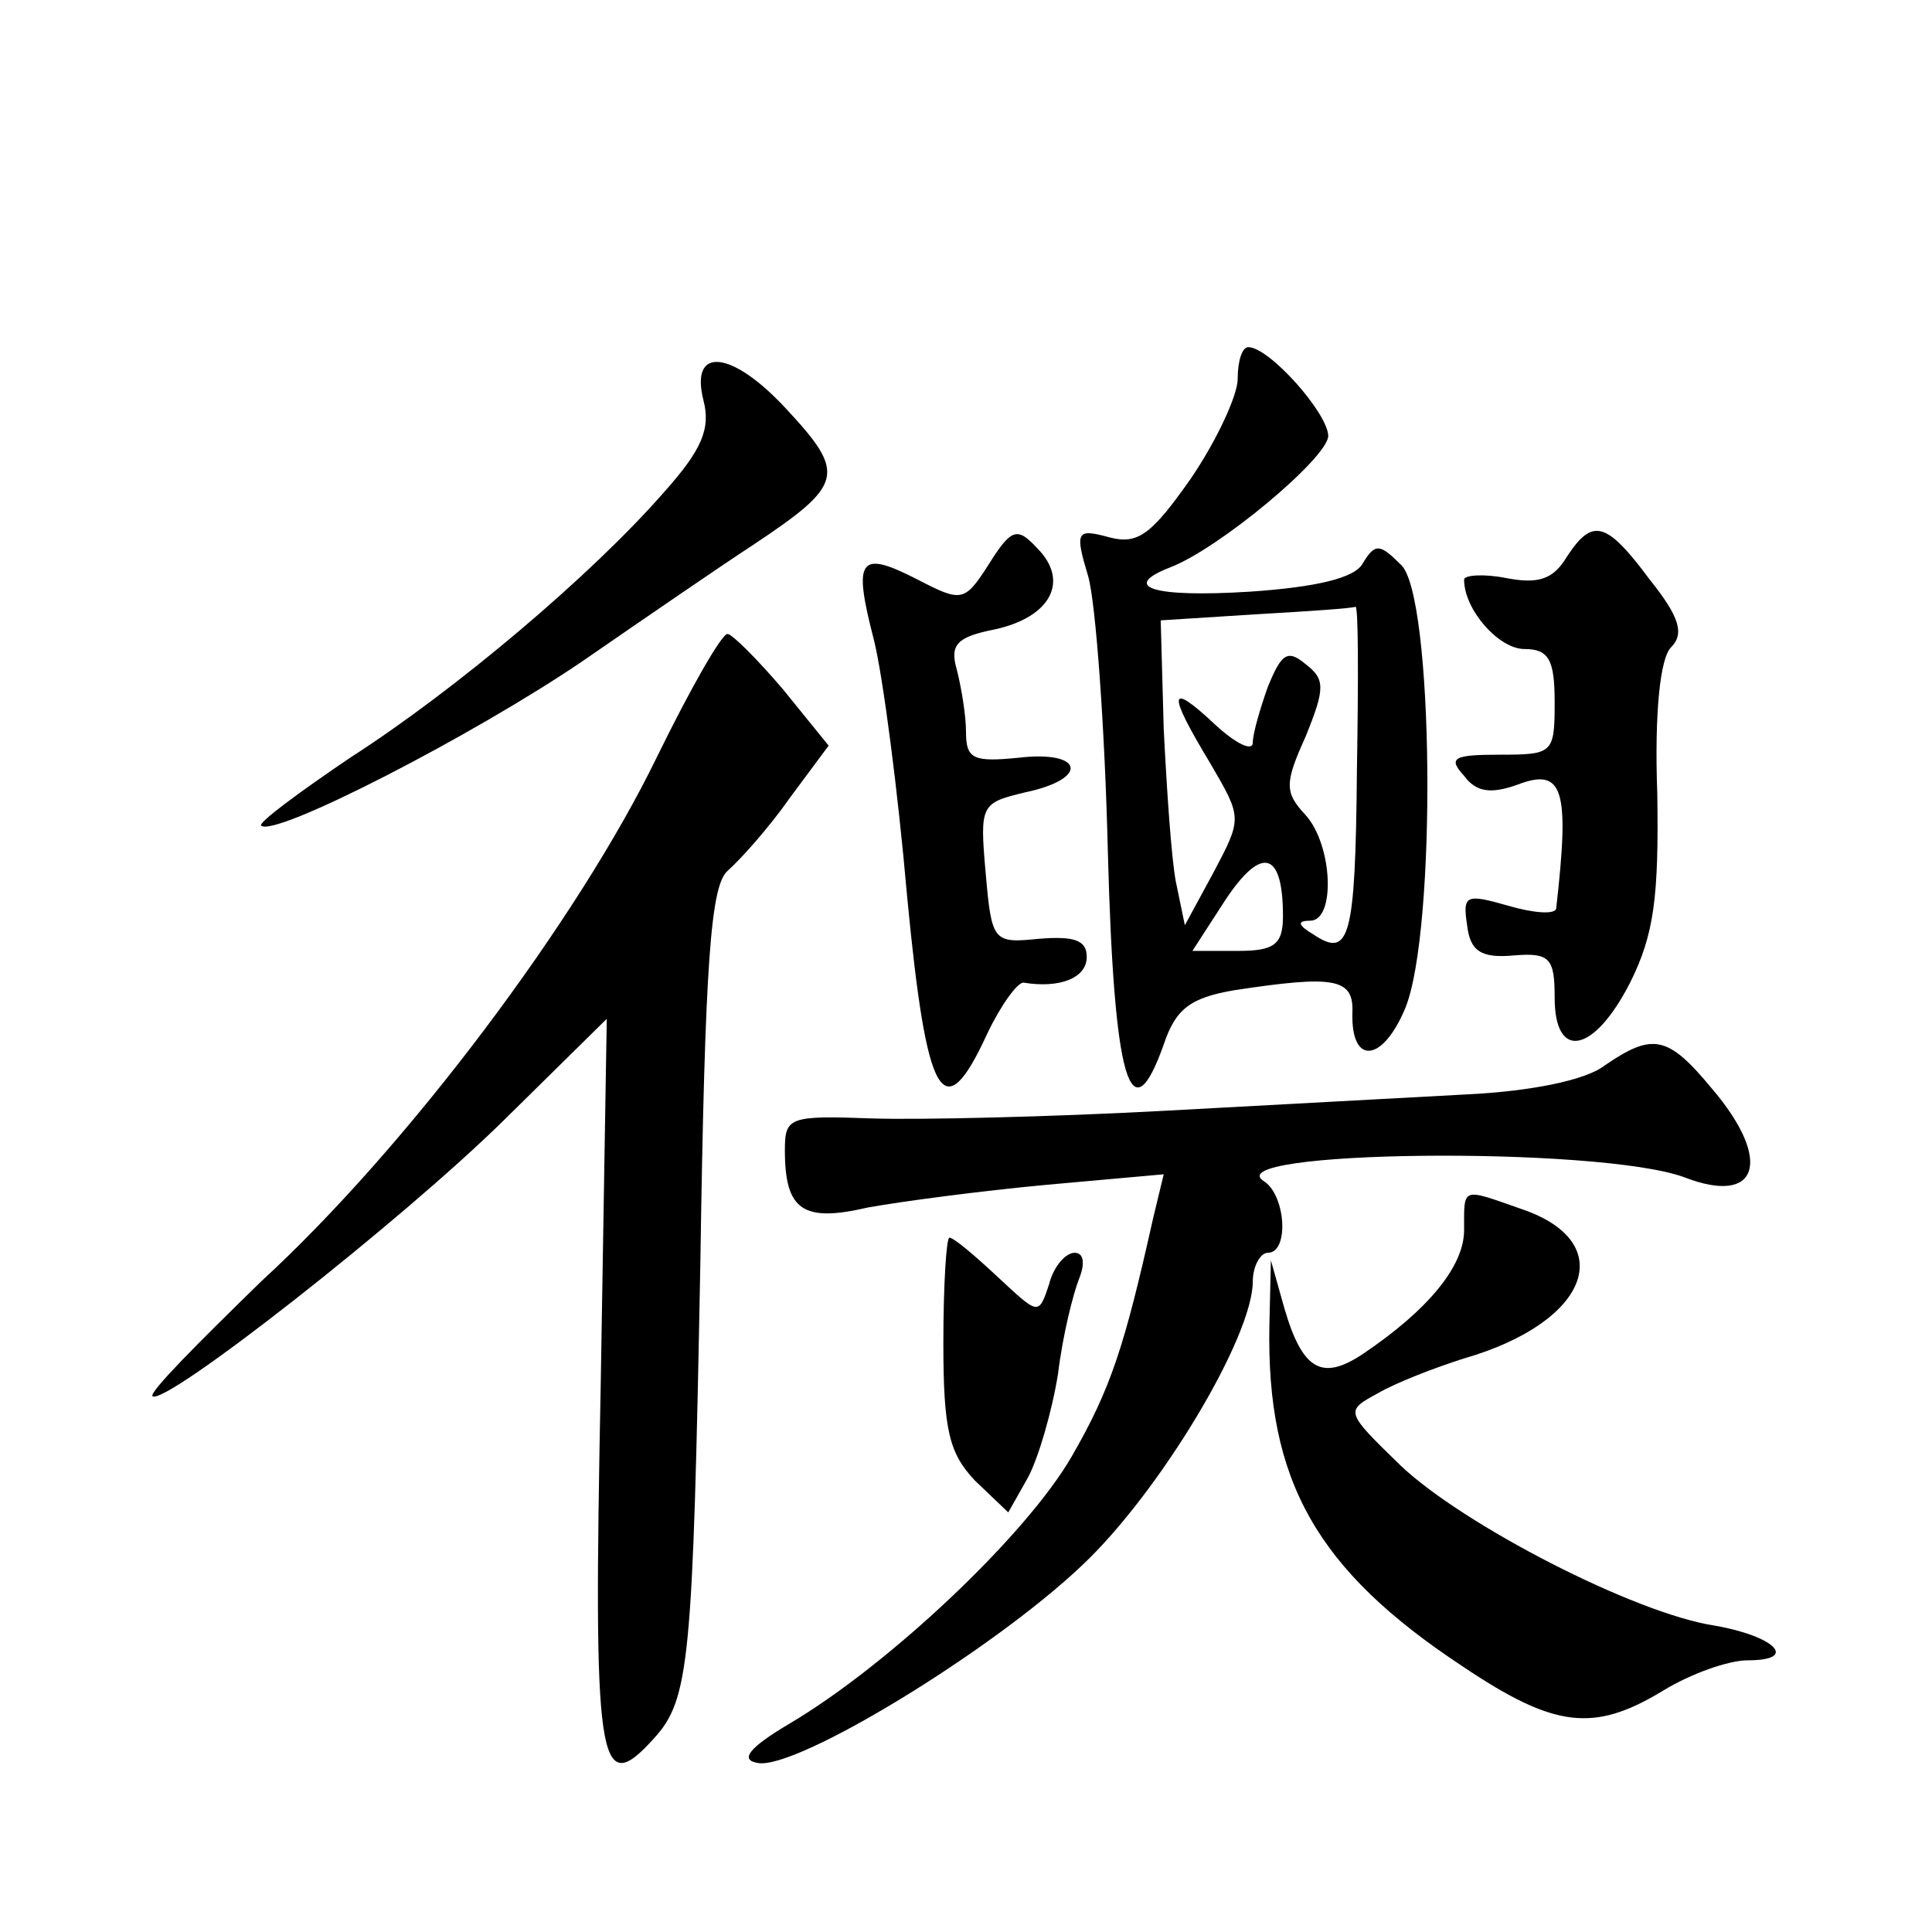 <?xml version="1.0" standalone="no"?>
<!DOCTYPE svg PUBLIC "-//W3C//DTD SVG 20010904//EN"
 "http://www.w3.org/TR/2001/REC-SVG-20010904/DTD/svg10.dtd">
<svg version="1.0" xmlns="http://www.w3.org/2000/svg"
 width="128pt" height="128pt" viewBox="0 0 128 128"
 preserveAspectRatio="xMidYMid meet">
<g transform="translate(0,128) scale(0.1,-0.1)"
fill="#0" stroke="none">
<path d="M820 1029 c0 -11 -14 -41 -31 -66 -26 -37 -35 -44 -54 -39 -22 6 -23 4
-14 -26 5 -18 11 -100 13 -183 4 -151 15 -189 37 -127 8 24 18 31 47 36 66 10 79
8 78 -15 -1 -35 20 -33 35 3 21 51 19 275 -3 294 -14 14 -17 14 -25 1 -5 -10 -31
-16 -75 -19 -64 -4 -86 3 -53 16 32 12 104 72 105 87 0 15 -39 59 -53 59 -4 0 -7
-9 -7 -21z m79 -259 c-1 -113 -5 -125 -29 -109 -10 6 -11 9 -2 9 17 0 15 50 -3
70 -14 15 -14 21 0 52 13 32 13 38 0 48 -12 10 -16 7 -25 -15 -5 -14 -10 -31 -10
-37 0 -6 -11 -1 -25 12 -31 29 -32 22 -3 -26 21 -36 21 -36 2 -72 l-19 -35 -6 29
c-3 16 -6 61 -8 101 l-2 72 63 4 c35 2 64 4 66 5 2 1 2 -48 1 -108z m-49 -97 c0
-19 -6 -23 -30 -23 l-30 0 22 34 c24 36 38 32 38 -11z M466 1015 c5 -19 -1 -33
-26 -61 -48 -55 -138 -131 -208 -176 -34 -23 -61 -43 -59 -45 9 -8 141 60 213 109
42 29 93 64 113 77 60 40 62 47 22 90 -36 39 -64 42 -55 6z M655 906 c-16 -25 -18
-25 -47 -10 -39 20 -43 14 -29 -40 6 -24 16 -101 22 -170 13 -136 24 -154 53 -91
9 19 20 34 24 34 24 -4 42 3 42 17 0 11 -8 14 -32 12 -30 -3 -31 -2 -35 44 -4 45
-3 46 26 53 43 9 39 28 -4 23 -30 -3 -35 -1 -35 17 0 11 -3 29 -6 41 -5 17 0 22
25 27 37 8 50 32 28 54 -13 14 -17 13 -32 -11z M1038 911 c-9 -15 -19 -18 -40 -14
-15 3 -28 2 -28 -1 0 -20 23 -46 40 -46 16 0 20 -7 20 -35 0 -34 -1 -35 -36 -35
-31 0 -35 -2 -24 -14 8 -11 18 -12 35 -6 31 12 35 -3 26 -82 -1 -4 -15 -3 -32 2
-28 8 -30 7 -27 -13 2 -17 9 -22 31 -20 24 2 27 -2 27 -28 0 -42 26 -37 50 10 16
32 19 57 18 125 -2 54 2 90 9 97 9 9 6 20 -14 45 -29 39 -38 41 -55 15z M435 778
c-52 -107 -165 -258 -262 -347 -41 -40 -74 -73 -72 -76 8 -7 165 116 233 183 l68
67 -4 -242 c-5 -252 -2 -276 35 -235 24 26 26 51 31 315 3 202 7 250 18 260 8 7
27 28 41 48 l26 35 -30 37 c-17 20 -34 37 -37 37 -4 0 -25 -37 -47 -82z M1063 574
c-13 -10 -50 -17 -90 -19 -37 -2 -129 -7 -203 -11 -74 -4 -161 -6 -192 -5 -55 2
-58 1 -58 -21 0 -40 12 -48 55 -38 22 4 75 11 118 15 l78 7 -7 -29 c-19 -85 -28
-113 -54 -158 -30 -52 -121 -138 -187 -177 -27 -16 -33 -24 -21 -26 25 -5 155 74
215 131 51 48 113 151 113 188 0 10 5 19 10 19 14 0 12 37 -2 47 -36 21 221 24
278 3 49 -19 59 11 18 59 -29 35 -39 37 -71 15z M970 465 c0 -24 -24 -53 -67 -82
-27 -18 -40 -11 -52 30 l-9 32 -1 -43 c-2 -103 31 -162 128 -226 61 -41 87 -44
133 -16 18 11 43 20 56 20 34 0 18 16 -22 23 -53 8 -167 67 -208 106 -37 36 -37
36 -15 48 12 7 38 17 57 23 83 24 103 77 38 99 -40 14 -38 15 -38 -14z M625 390
c0 -58 4 -73 21 -91 l22 -21 13 23 c7 13 16 44 20 69 3 25 10 53 14 63 4 10 3 17
-3 17 -6 0 -14 -9 -17 -21 -7 -21 -7 -20 -34 5 -15 14 -29 26 -32 26 -2 0 -4 -31
-4 -70z"/>
</g>
</svg>
